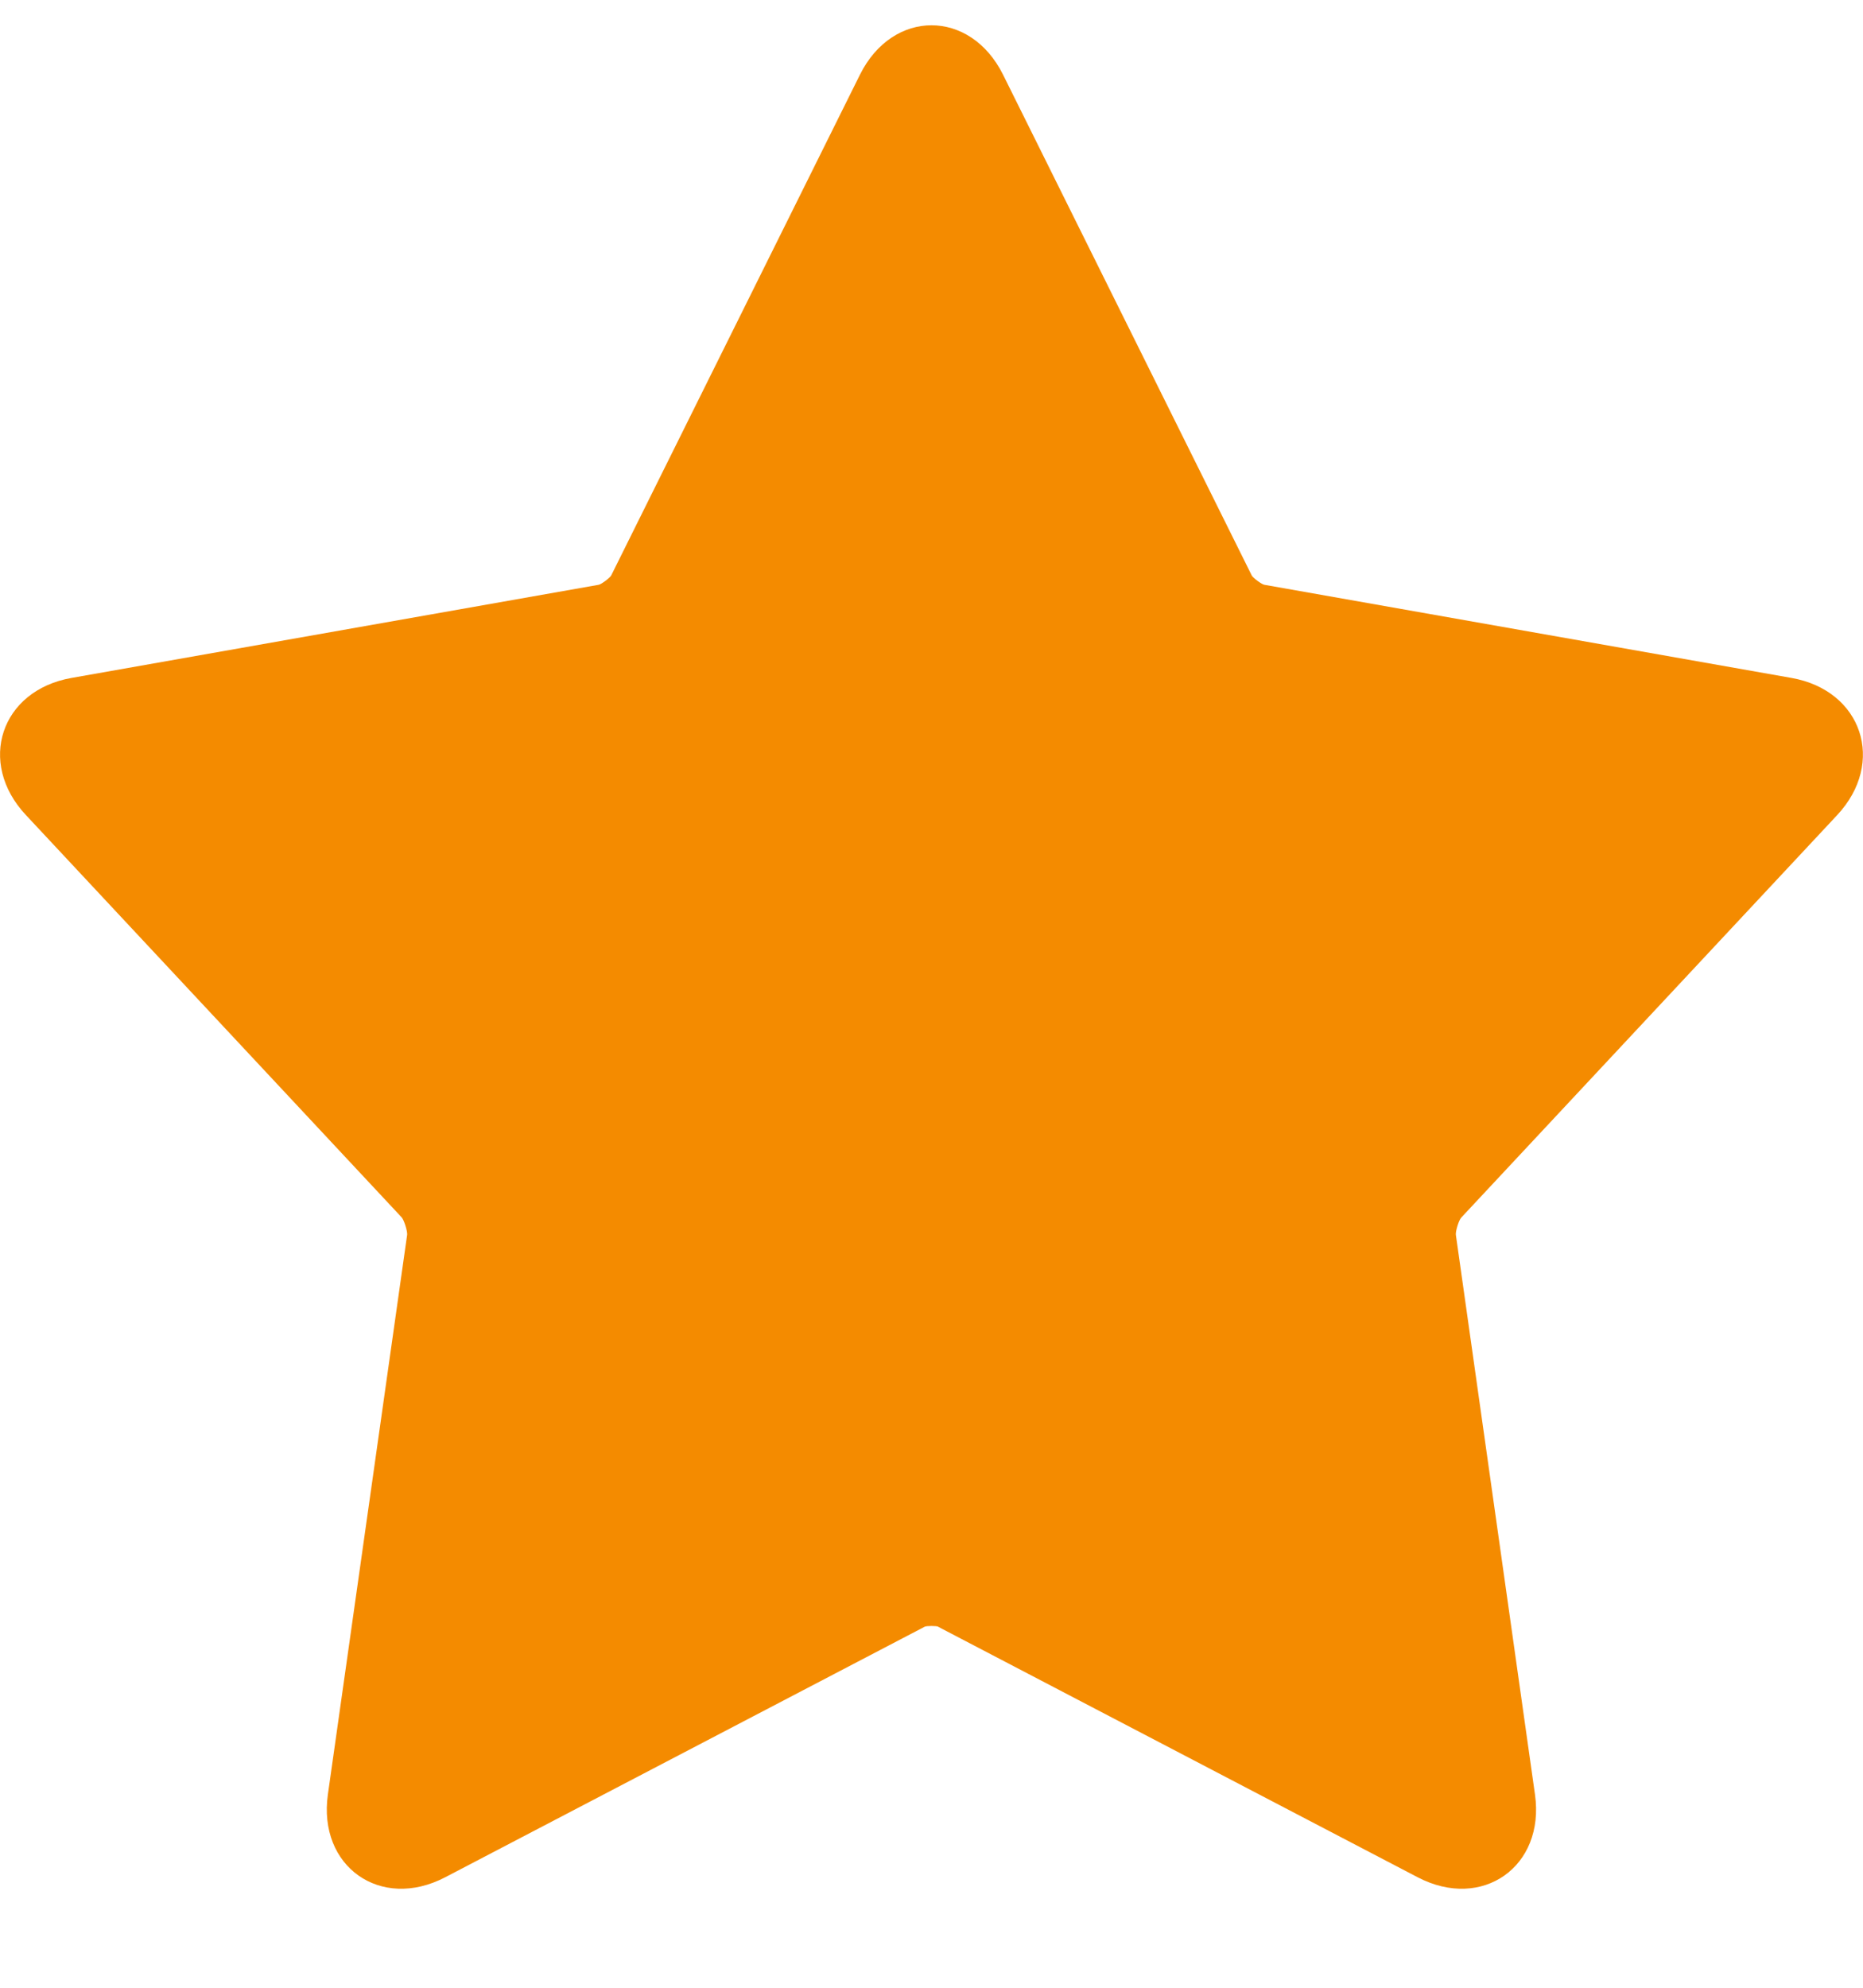 <svg width="15" height="16" viewBox="0 0 15 16" fill="none" xmlns="http://www.w3.org/2000/svg">
<path id="Vector" fill-rule="evenodd" clip-rule="evenodd" d="M7.555 13.094C7.555 13.094 7.555 13.094 7.555 13.094C7.539 13.086 7.461 13.086 7.445 13.094L3.584 15.111C3.064 15.382 2.558 15.024 2.64 14.444L3.278 9.94C3.282 9.911 3.253 9.82 3.234 9.799L0.208 6.56C-0.186 6.139 0.005 5.558 0.575 5.457L4.821 4.707C4.842 4.703 4.911 4.651 4.921 4.632L6.924 0.601C7.188 0.071 7.812 0.071 8.076 0.601L10.079 4.633C10.089 4.652 10.158 4.703 10.179 4.707L14.425 5.457C14.994 5.558 15.186 6.139 14.792 6.561L11.766 9.8C11.746 9.82 11.718 9.911 11.722 9.94L12.359 14.445C12.441 15.024 11.935 15.382 11.415 15.111L7.555 13.095C7.555 13.095 7.555 13.095 7.555 13.094Z" fill="#F48B00"/>
</svg>
